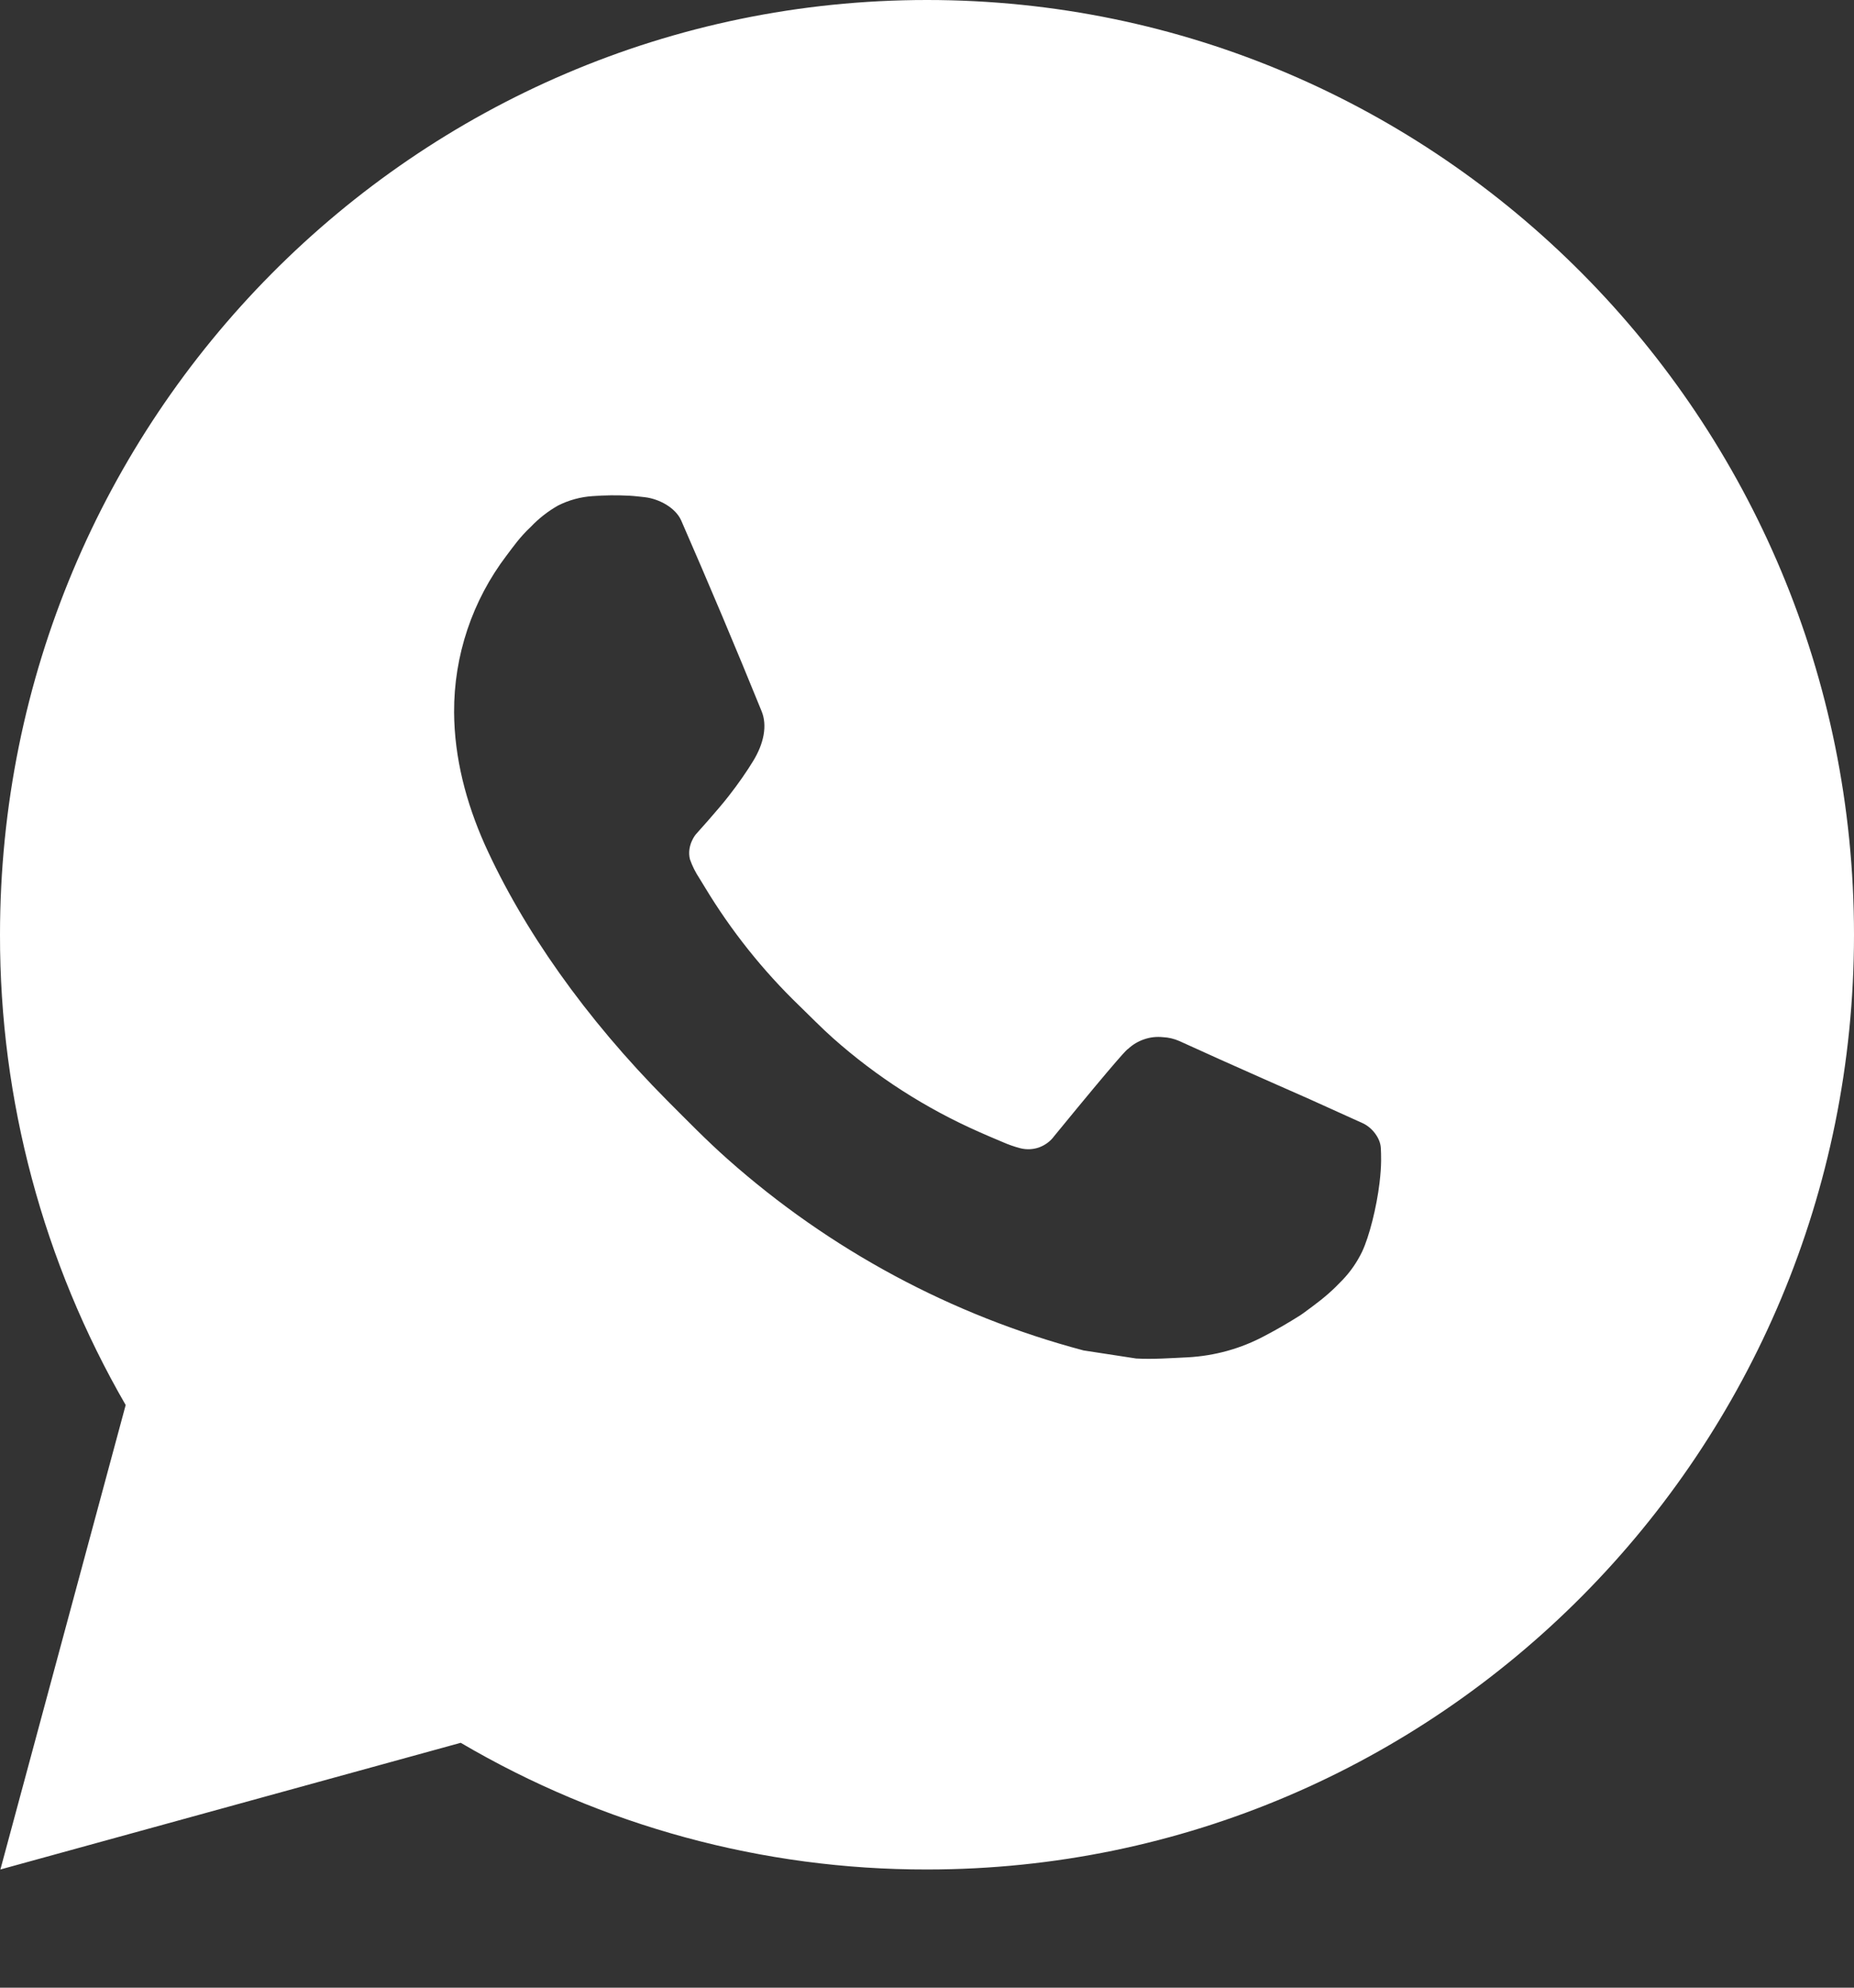 <?xml version="1.0" encoding="UTF-8"?> <svg xmlns="http://www.w3.org/2000/svg" width="14" height="15" viewBox="0 0 14 15" fill="none"><rect x="0" y="0" width="14" height="15" fill="#333333" stroke="none"/><path d="M7 0C10.866 0 14 3.158 14 7.054C14 10.95 10.866 14.108 7 14.108C5.763 14.11 4.548 13.78 3.479 13.152L0.003 14.108L0.949 10.603C0.326 9.526 -0.002 8.301 9.71617e-06 7.054C9.71617e-06 3.158 3.134 0 7 0ZM4.614 3.739L4.474 3.744C4.384 3.75 4.295 3.774 4.214 3.815C4.138 3.858 4.069 3.912 4.008 3.976C3.924 4.055 3.877 4.124 3.826 4.191C3.567 4.531 3.427 4.947 3.429 5.375C3.431 5.721 3.52 6.057 3.66 6.372C3.947 7.008 4.418 7.682 5.039 8.306C5.189 8.456 5.336 8.607 5.494 8.747C6.267 9.433 7.187 9.927 8.182 10.191L8.58 10.252C8.709 10.259 8.839 10.249 8.969 10.243C9.173 10.232 9.372 10.177 9.552 10.08C9.644 10.032 9.733 9.98 9.82 9.925C9.82 9.925 9.85 9.905 9.908 9.861C10.002 9.791 10.06 9.741 10.139 9.658C10.197 9.597 10.247 9.526 10.286 9.445C10.34 9.33 10.395 9.111 10.417 8.928C10.434 8.788 10.429 8.712 10.427 8.665C10.424 8.589 10.362 8.511 10.294 8.478L9.887 8.294C9.887 8.294 9.278 8.027 8.905 7.856C8.866 7.839 8.825 7.829 8.782 7.827C8.734 7.822 8.686 7.827 8.64 7.843C8.595 7.858 8.553 7.883 8.518 7.916C8.514 7.915 8.467 7.955 7.961 8.573C7.932 8.613 7.892 8.642 7.846 8.659C7.8 8.675 7.751 8.677 7.704 8.665C7.658 8.653 7.613 8.637 7.57 8.618C7.483 8.582 7.453 8.568 7.393 8.542C6.992 8.365 6.62 8.127 6.291 7.835C6.203 7.757 6.121 7.672 6.037 7.591C5.761 7.325 5.521 7.024 5.323 6.696L5.282 6.629C5.252 6.584 5.228 6.536 5.21 6.485C5.184 6.381 5.253 6.298 5.253 6.298C5.253 6.298 5.423 6.11 5.502 6.008C5.579 5.91 5.644 5.814 5.686 5.745C5.769 5.611 5.795 5.474 5.751 5.367C5.555 4.885 5.352 4.404 5.144 3.928C5.102 3.833 4.98 3.765 4.869 3.752C4.831 3.748 4.793 3.743 4.755 3.741C4.661 3.736 4.567 3.737 4.473 3.743L4.614 3.739Z" fill="white"></path></svg> 